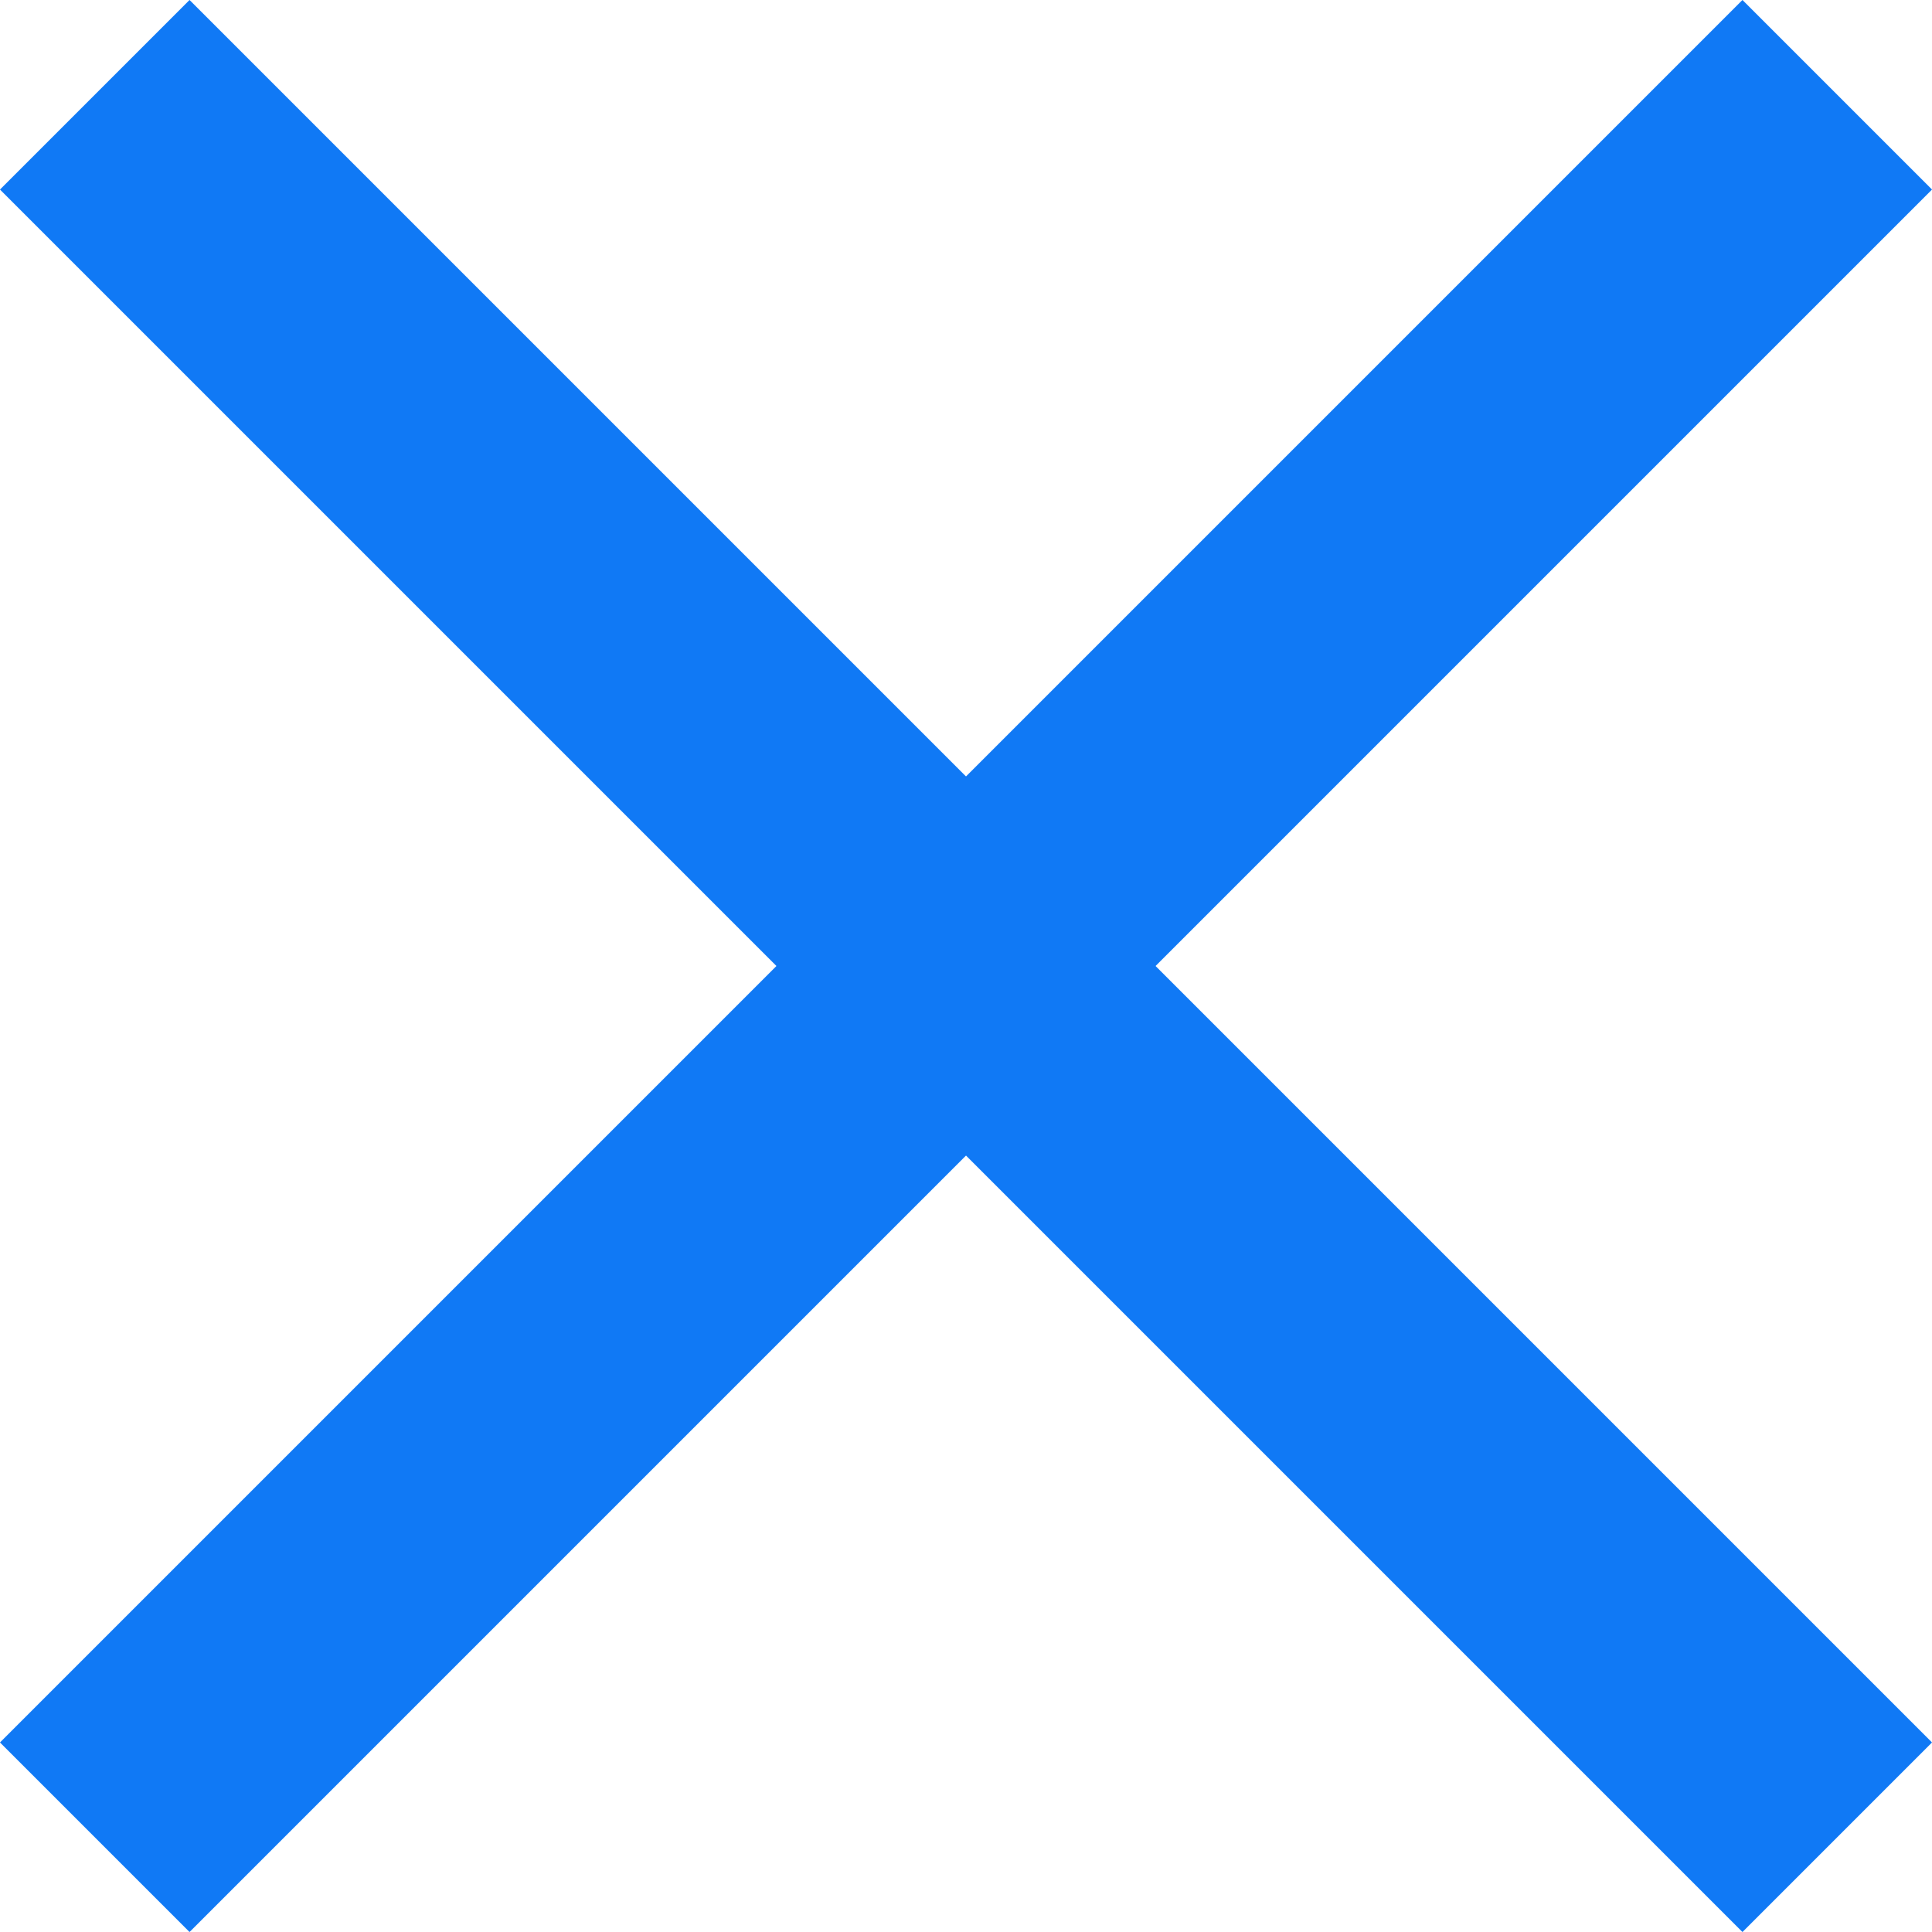 <svg xmlns="http://www.w3.org/2000/svg" width="14.414" height="14.414" viewBox="0 0 14.414 14.414">
  <line id="Linie_87" data-name="Linie 87" x2="13" y2="13" transform="translate(0.707 0.707)" fill="none" stroke="#1079f5" stroke-width="2"/>
  <line id="Linie_88" data-name="Linie 88" y1="13" x2="13" transform="translate(0.707 0.707)" fill="none" stroke="#1079f5" stroke-width="2"/>
</svg>